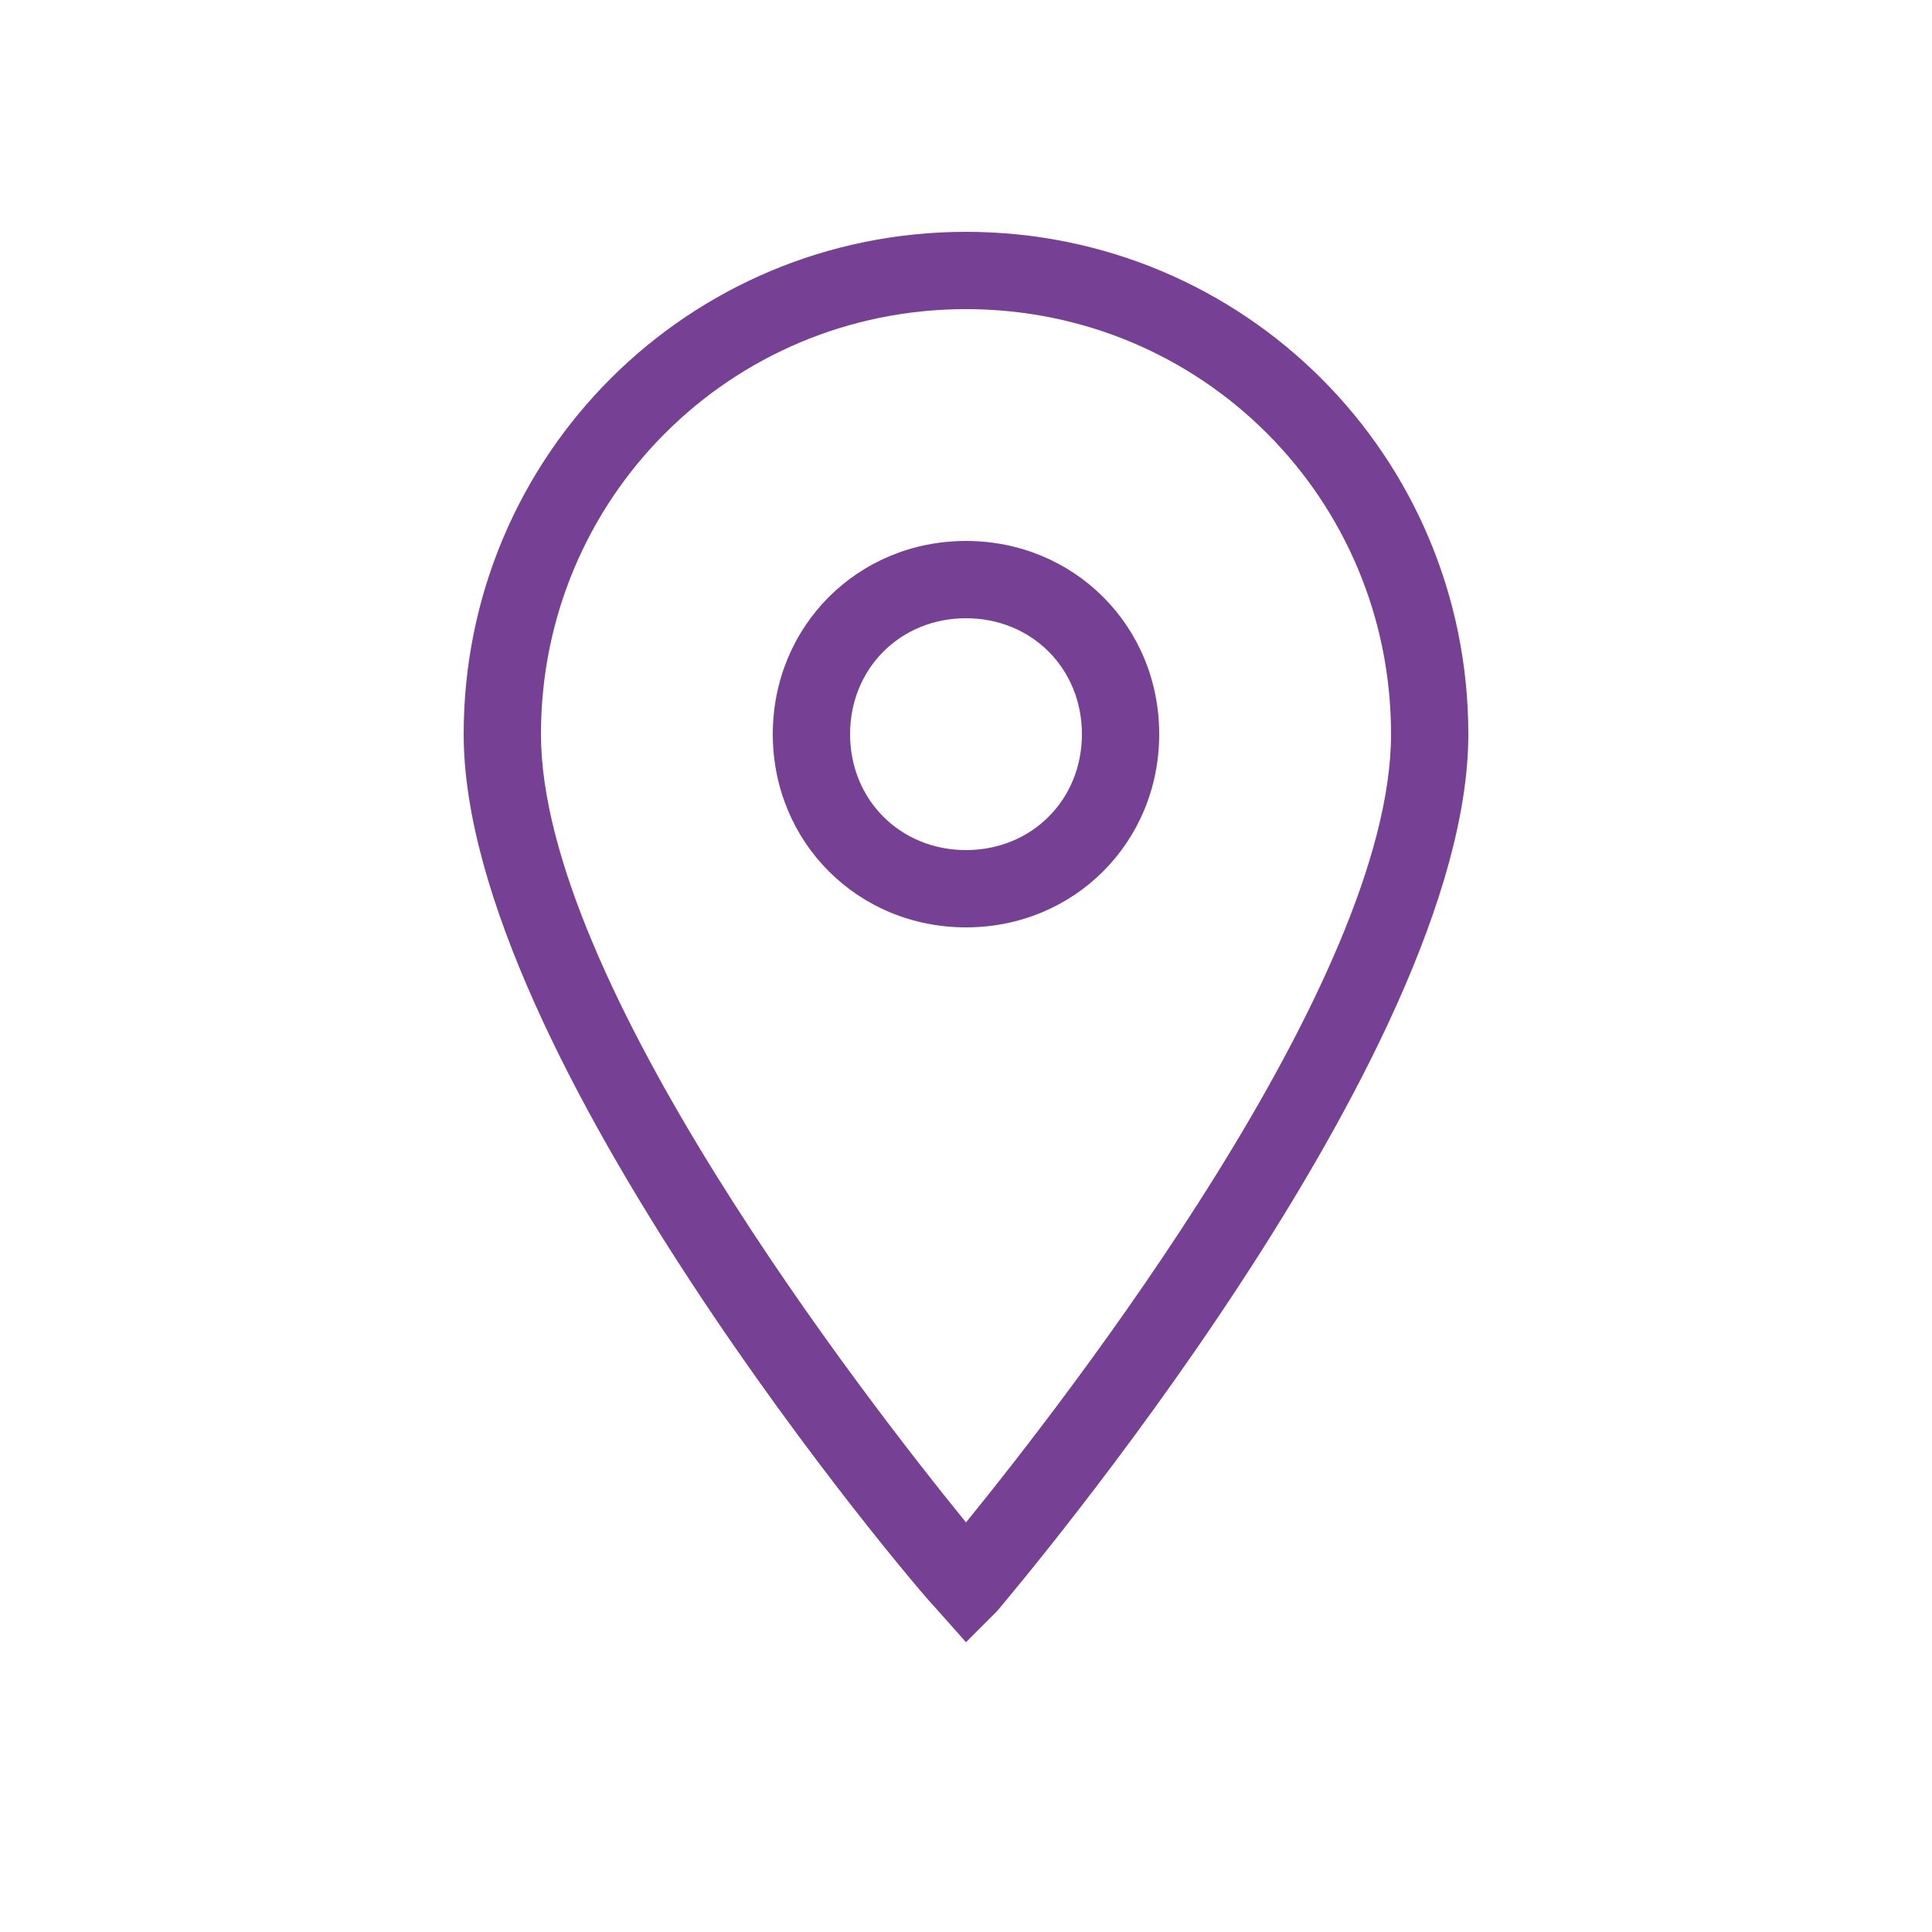 <?xml version="1.0" encoding="UTF-8"?> <svg xmlns="http://www.w3.org/2000/svg" width="40" height="40" viewBox="0 0 40 40" fill="none"> <path d="M20 34L19.36 33.28C18.96 32.88 9.6 21.84 9.6 15.2C9.6 9.44 14.24 4.8 20 4.8C25.76 4.8 30.4 9.44 30.4 15.2C30.4 21.84 21.04 32.88 20.64 33.36L20 34ZM20 6.4C15.12 6.4 11.2 10.32 11.2 15.2C11.2 20.32 17.92 28.96 20 31.52C22.08 28.96 28.8 20.32 28.8 15.2C28.8 10.32 24.88 6.4 20 6.4Z" fill="#764094"></path> <path d="M20 19.2C17.76 19.2 16 17.44 16 15.2C16 12.96 17.76 11.2 20 11.2C22.24 11.2 24 12.96 24 15.2C24 17.44 22.24 19.2 20 19.2ZM20 12.8C18.64 12.8 17.6 13.84 17.6 15.2C17.6 16.56 18.64 17.6 20 17.6C21.36 17.6 22.4 16.56 22.4 15.2C22.4 13.84 21.36 12.8 20 12.8Z" fill="#764094"></path> </svg> 